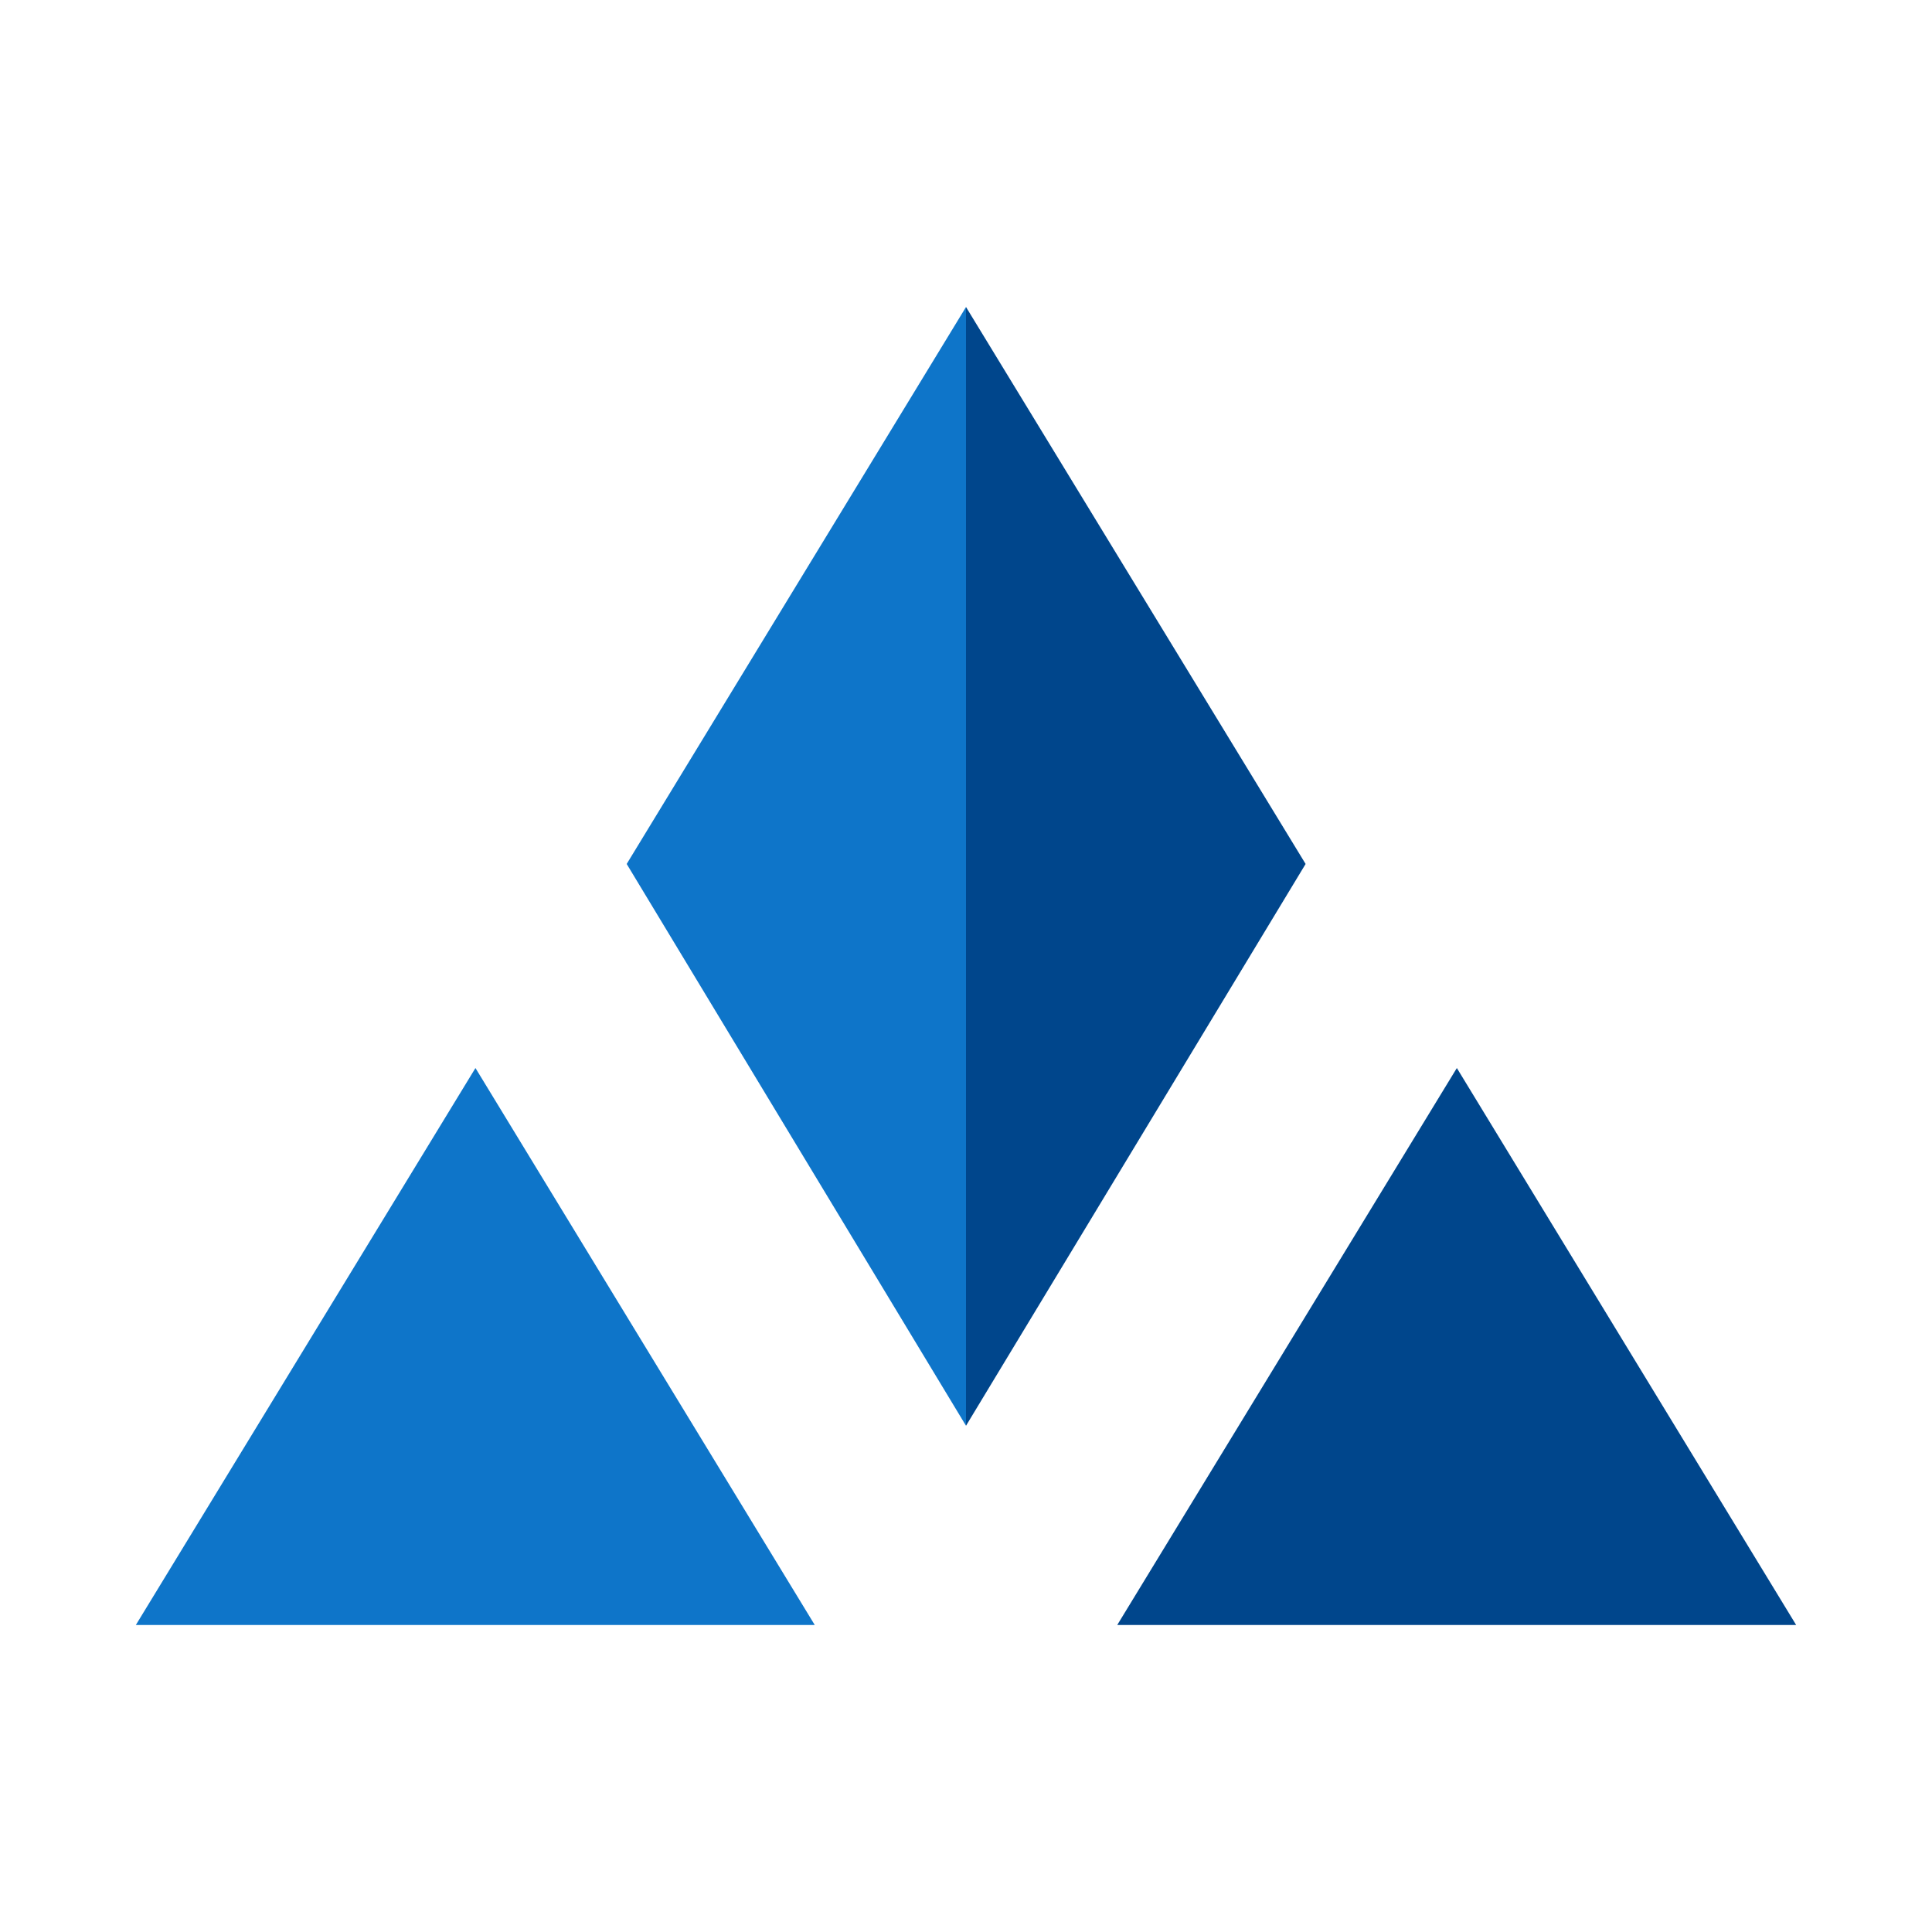 <?xml version="1.0" encoding="utf-8"?>
<!-- Generator: Adobe Illustrator 24.3.0, SVG Export Plug-In . SVG Version: 6.00 Build 0)  -->
<svg version="1.1" id="Layer_1" xmlns="http://www.w3.org/2000/svg" xmlns:xlink="http://www.w3.org/1999/xlink" x="0px" y="0px"
	 viewBox="0 0 64 64" style="enable-background:new 0 0 64 64;" xml:space="preserve">
<style type="text/css">
	.st0{fill:#0E75C9;}
	.st1{fill:#00468C;}
</style>
<g>
	<g>
		<g>
			<polygon class="st0" points="32,10.17 20.76,28.62 32,47.23 			"/>
			<polygon class="st1" points="32,10.17 43.25,28.62 32,47.23 			"/>
		</g>
		<polygon class="st0" points="15.75,35.38 4.5,53.83 15.75,53.83 26.99,53.83 		"/>
		<polygon class="st1" points="48.26,35.38 37.01,53.83 48.26,53.83 59.5,53.83 		"/>
	</g>
</g>
</svg>
